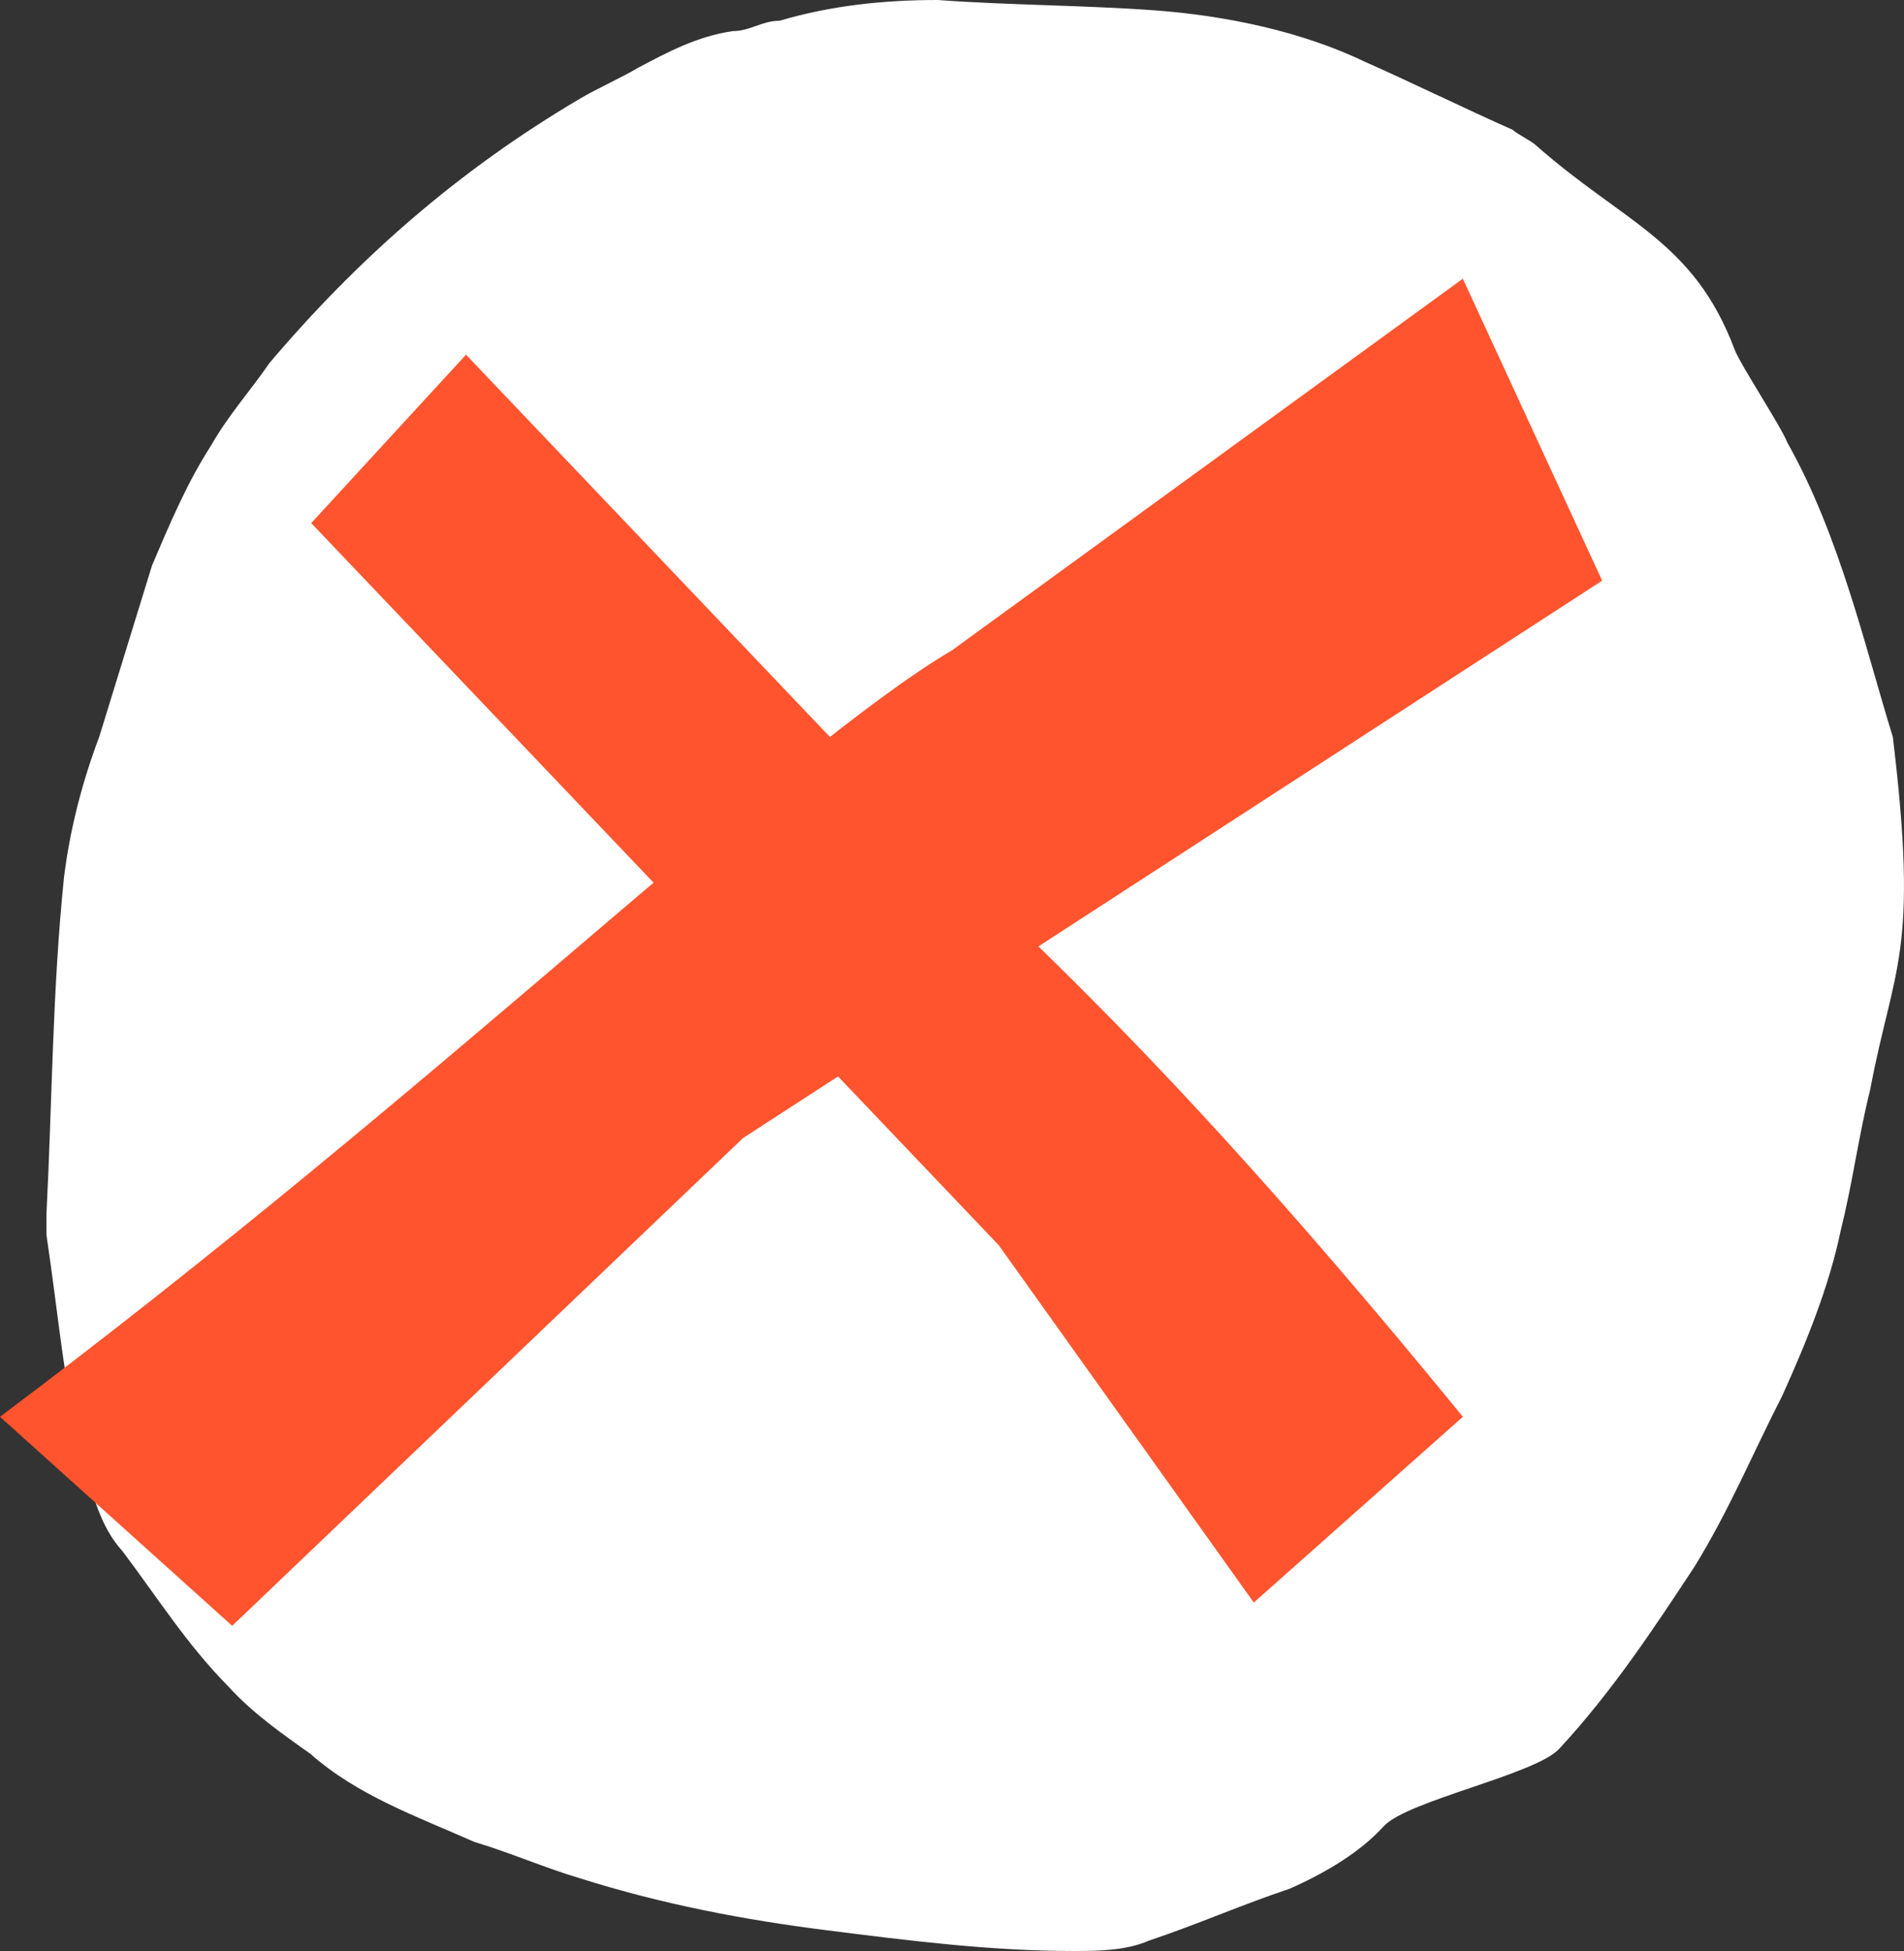 <?xml version="1.0" encoding="UTF-8"?> <svg xmlns="http://www.w3.org/2000/svg" width="41" height="42" viewBox="0 0 41 42" fill="none"><rect x="0" y="0" width="41" height="42" fill="#333333" stroke="none"/><path d="M40.272 23.457C40.02 24.463 39.893 25.468 39.641 26.473C39.388 27.702 38.883 28.931 38.378 30.048C37.747 31.277 37.242 32.505 36.484 33.734C35.6 35.075 34.716 36.415 33.579 37.644C33.074 38.202 30.297 38.761 29.792 39.319C29.287 39.878 28.529 40.325 27.771 40.66C26.761 40.995 25.751 41.441 24.741 41.777C24.236 42 23.604 42 23.099 42C21.331 42 19.563 41.777 17.795 41.553C16.027 41.33 14.259 40.995 12.492 40.436C11.734 40.213 10.976 39.878 10.219 39.654C8.956 39.096 7.693 38.649 6.683 37.755C6.051 37.309 5.42 36.862 4.915 36.303C4.031 35.41 3.399 34.404 2.642 33.399C2.137 32.84 2.01 32.17 1.758 31.388C1.379 29.825 1.253 28.261 1 26.585C1 26.473 1 26.362 1 26.138C1.126 23.681 1.126 21.335 1.379 18.878C1.505 17.872 1.758 16.867 2.137 15.862C2.515 14.633 2.894 13.404 3.273 12.175C3.652 11.282 4.031 10.388 4.536 9.606C4.915 8.936 5.42 8.378 5.799 7.819C7.693 5.585 9.84 3.686 12.492 2.122C12.87 1.899 13.376 1.676 13.754 1.452C14.386 1.117 15.017 0.782 15.775 0.67C16.154 0.67 16.406 0.447 16.785 0.447C17.922 0.112 19.058 0 20.195 0C21.71 0.112 23.352 0.112 24.867 0.223C26.382 0.335 28.024 0.67 29.413 1.34C30.423 1.787 31.56 2.346 32.57 2.793C32.697 2.904 32.949 3.016 33.075 3.128C34.969 4.803 36.467 5.175 37.351 7.521C37.478 7.856 38.361 9.192 38.487 9.527C39.623 11.533 40.191 14.04 40.759 15.862C41.327 20.558 40.777 20.777 40.272 23.457Z" fill="white"></path><path d="M20.5 14C16.833 16.167 9.6 23.3 0 30.5L5 35L16 24.5L34.5 12.5L31.5 6L20.5 14Z" fill="#FF542E"></path><path d="M17.999 15.999C20.781 19.224 23.631 20.863 31.501 30.5L26.999 34.499L21.509 26.809L6.702 11.261L10.035 7.636L17.999 15.999Z" fill="#FF542E"></path></svg> 